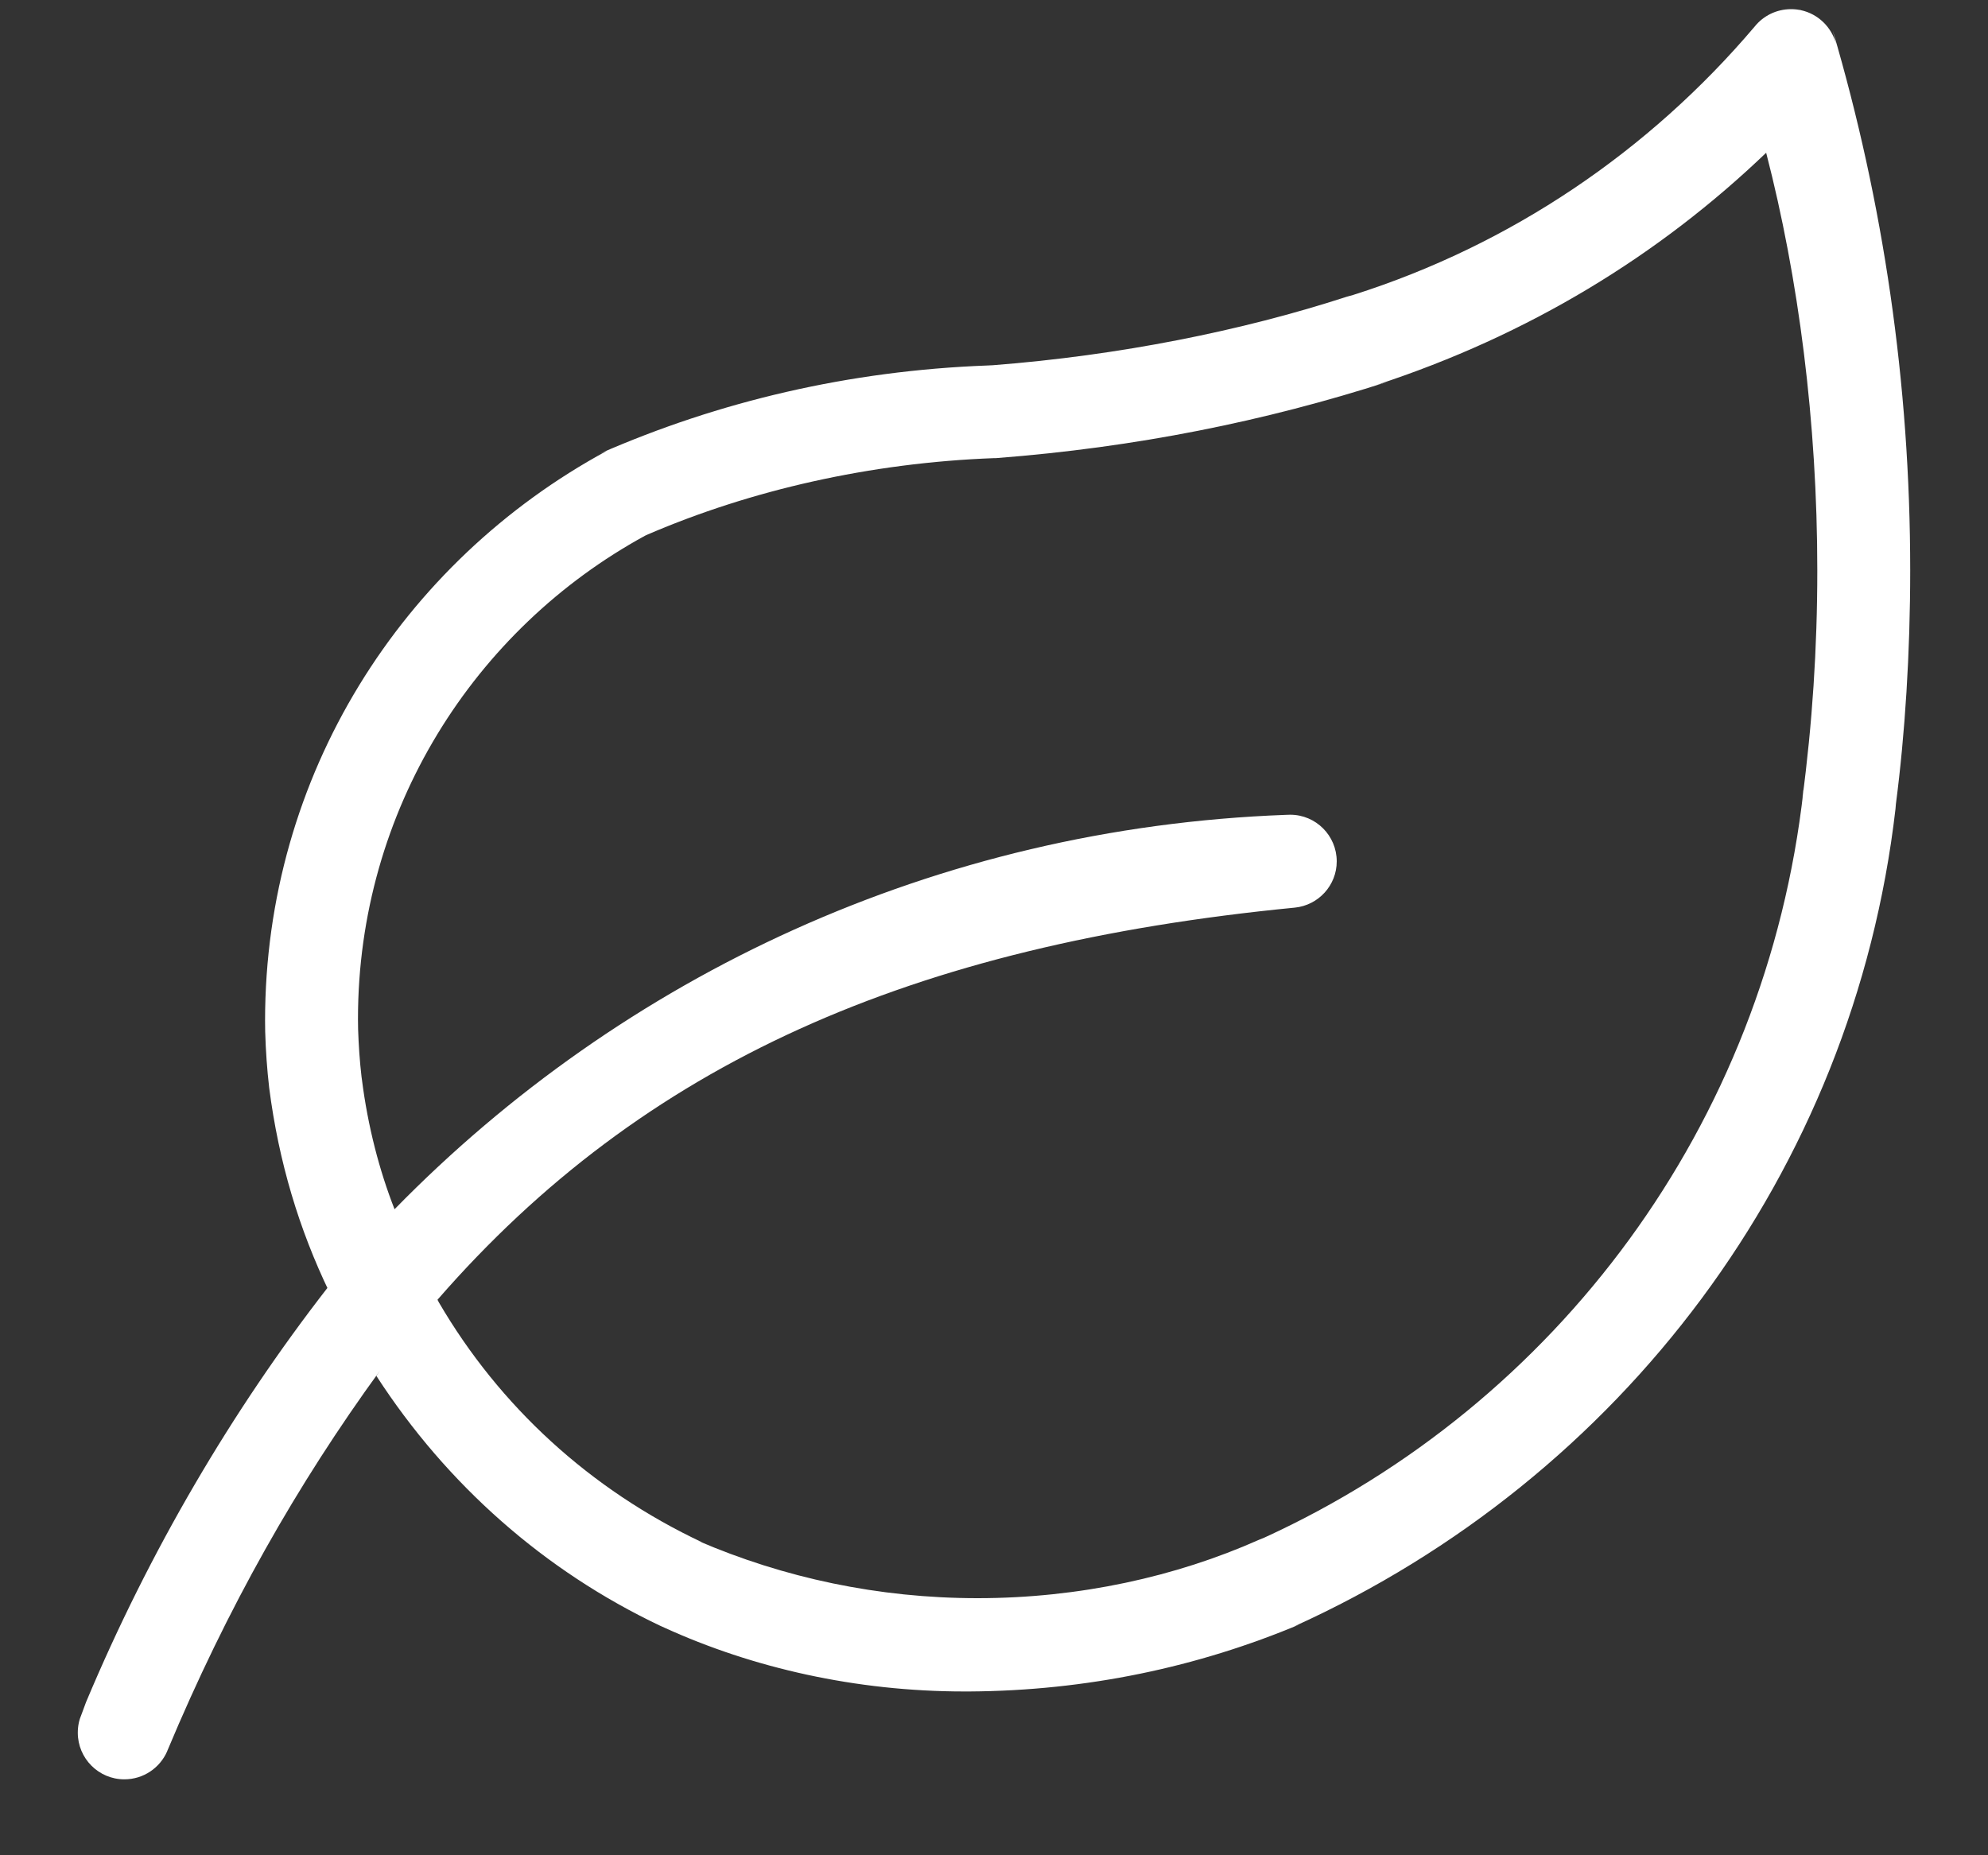 <svg xmlns="http://www.w3.org/2000/svg" width="15" height="14" viewBox="0 0 15 14" fill="none"><rect x="0" y="0" width="15" height="14" fill="#333333" stroke="none"/><path d="M13.854 0.333C13.82 0.203 13.717 0.105 13.589 0.077L13.587 0.076C13.565 0.072 13.54 0.069 13.515 0.069C13.403 0.069 13.304 0.12 13.239 0.201C12.443 1.14 11.399 1.849 10.209 2.226L10.162 2.239C9.369 2.497 8.446 2.682 7.492 2.756L7.451 2.758C6.405 2.797 5.423 3.03 4.528 3.422L4.579 3.402C3.032 4.24 2 5.851 2 7.703C2 7.732 2.001 7.761 2.001 7.791V7.786C2.005 7.928 2.015 8.069 2.031 8.208C2.103 8.77 2.258 9.279 2.484 9.748L2.471 9.718C1.749 10.647 1.126 11.708 0.649 12.845L0.615 12.937C0.597 12.978 0.587 13.025 0.587 13.075C0.587 13.269 0.744 13.427 0.938 13.427C1.083 13.427 1.207 13.34 1.261 13.216L1.262 13.213C1.714 12.132 2.243 11.201 2.867 10.343L2.84 10.383C3.373 11.206 4.11 11.855 4.981 12.268L5.012 12.282C5.678 12.586 6.457 12.764 7.277 12.764C7.29 12.764 7.302 12.764 7.314 12.764H7.313C8.198 12.759 9.04 12.58 9.808 12.257L9.765 12.273C12.232 11.155 13.985 8.848 14.302 6.104L14.305 6.068C14.374 5.538 14.413 4.926 14.413 4.304C14.413 2.89 14.209 1.522 13.829 0.231L13.854 0.333ZM13.608 5.963C13.325 8.493 11.738 10.596 9.542 11.602L9.498 11.62C8.873 11.898 8.143 12.06 7.376 12.06C6.626 12.06 5.913 11.906 5.266 11.627L5.301 11.64C4.452 11.241 3.768 10.61 3.312 9.829L3.301 9.808C4.856 8.021 6.878 7.131 9.77 6.849C9.948 6.831 10.086 6.681 10.086 6.5C10.086 6.306 9.929 6.148 9.735 6.148C9.723 6.148 9.712 6.149 9.701 6.149H9.702C7.059 6.247 4.696 7.367 2.979 9.123L2.977 9.125C2.863 8.835 2.775 8.498 2.731 8.148L2.728 8.127C2.714 8.007 2.706 7.887 2.702 7.767C2.702 7.744 2.701 7.716 2.701 7.689C2.701 6.115 3.578 4.746 4.868 4.042L4.89 4.032C5.663 3.7 6.561 3.492 7.503 3.457L7.516 3.457C8.57 3.376 9.546 3.179 10.476 2.879L10.386 2.905C11.533 2.53 12.517 1.929 13.329 1.15L13.326 1.152C13.571 2.099 13.712 3.186 13.712 4.305C13.712 4.89 13.674 5.466 13.599 6.029L13.606 5.963L13.608 5.963Z" fill="white"></path></svg>
